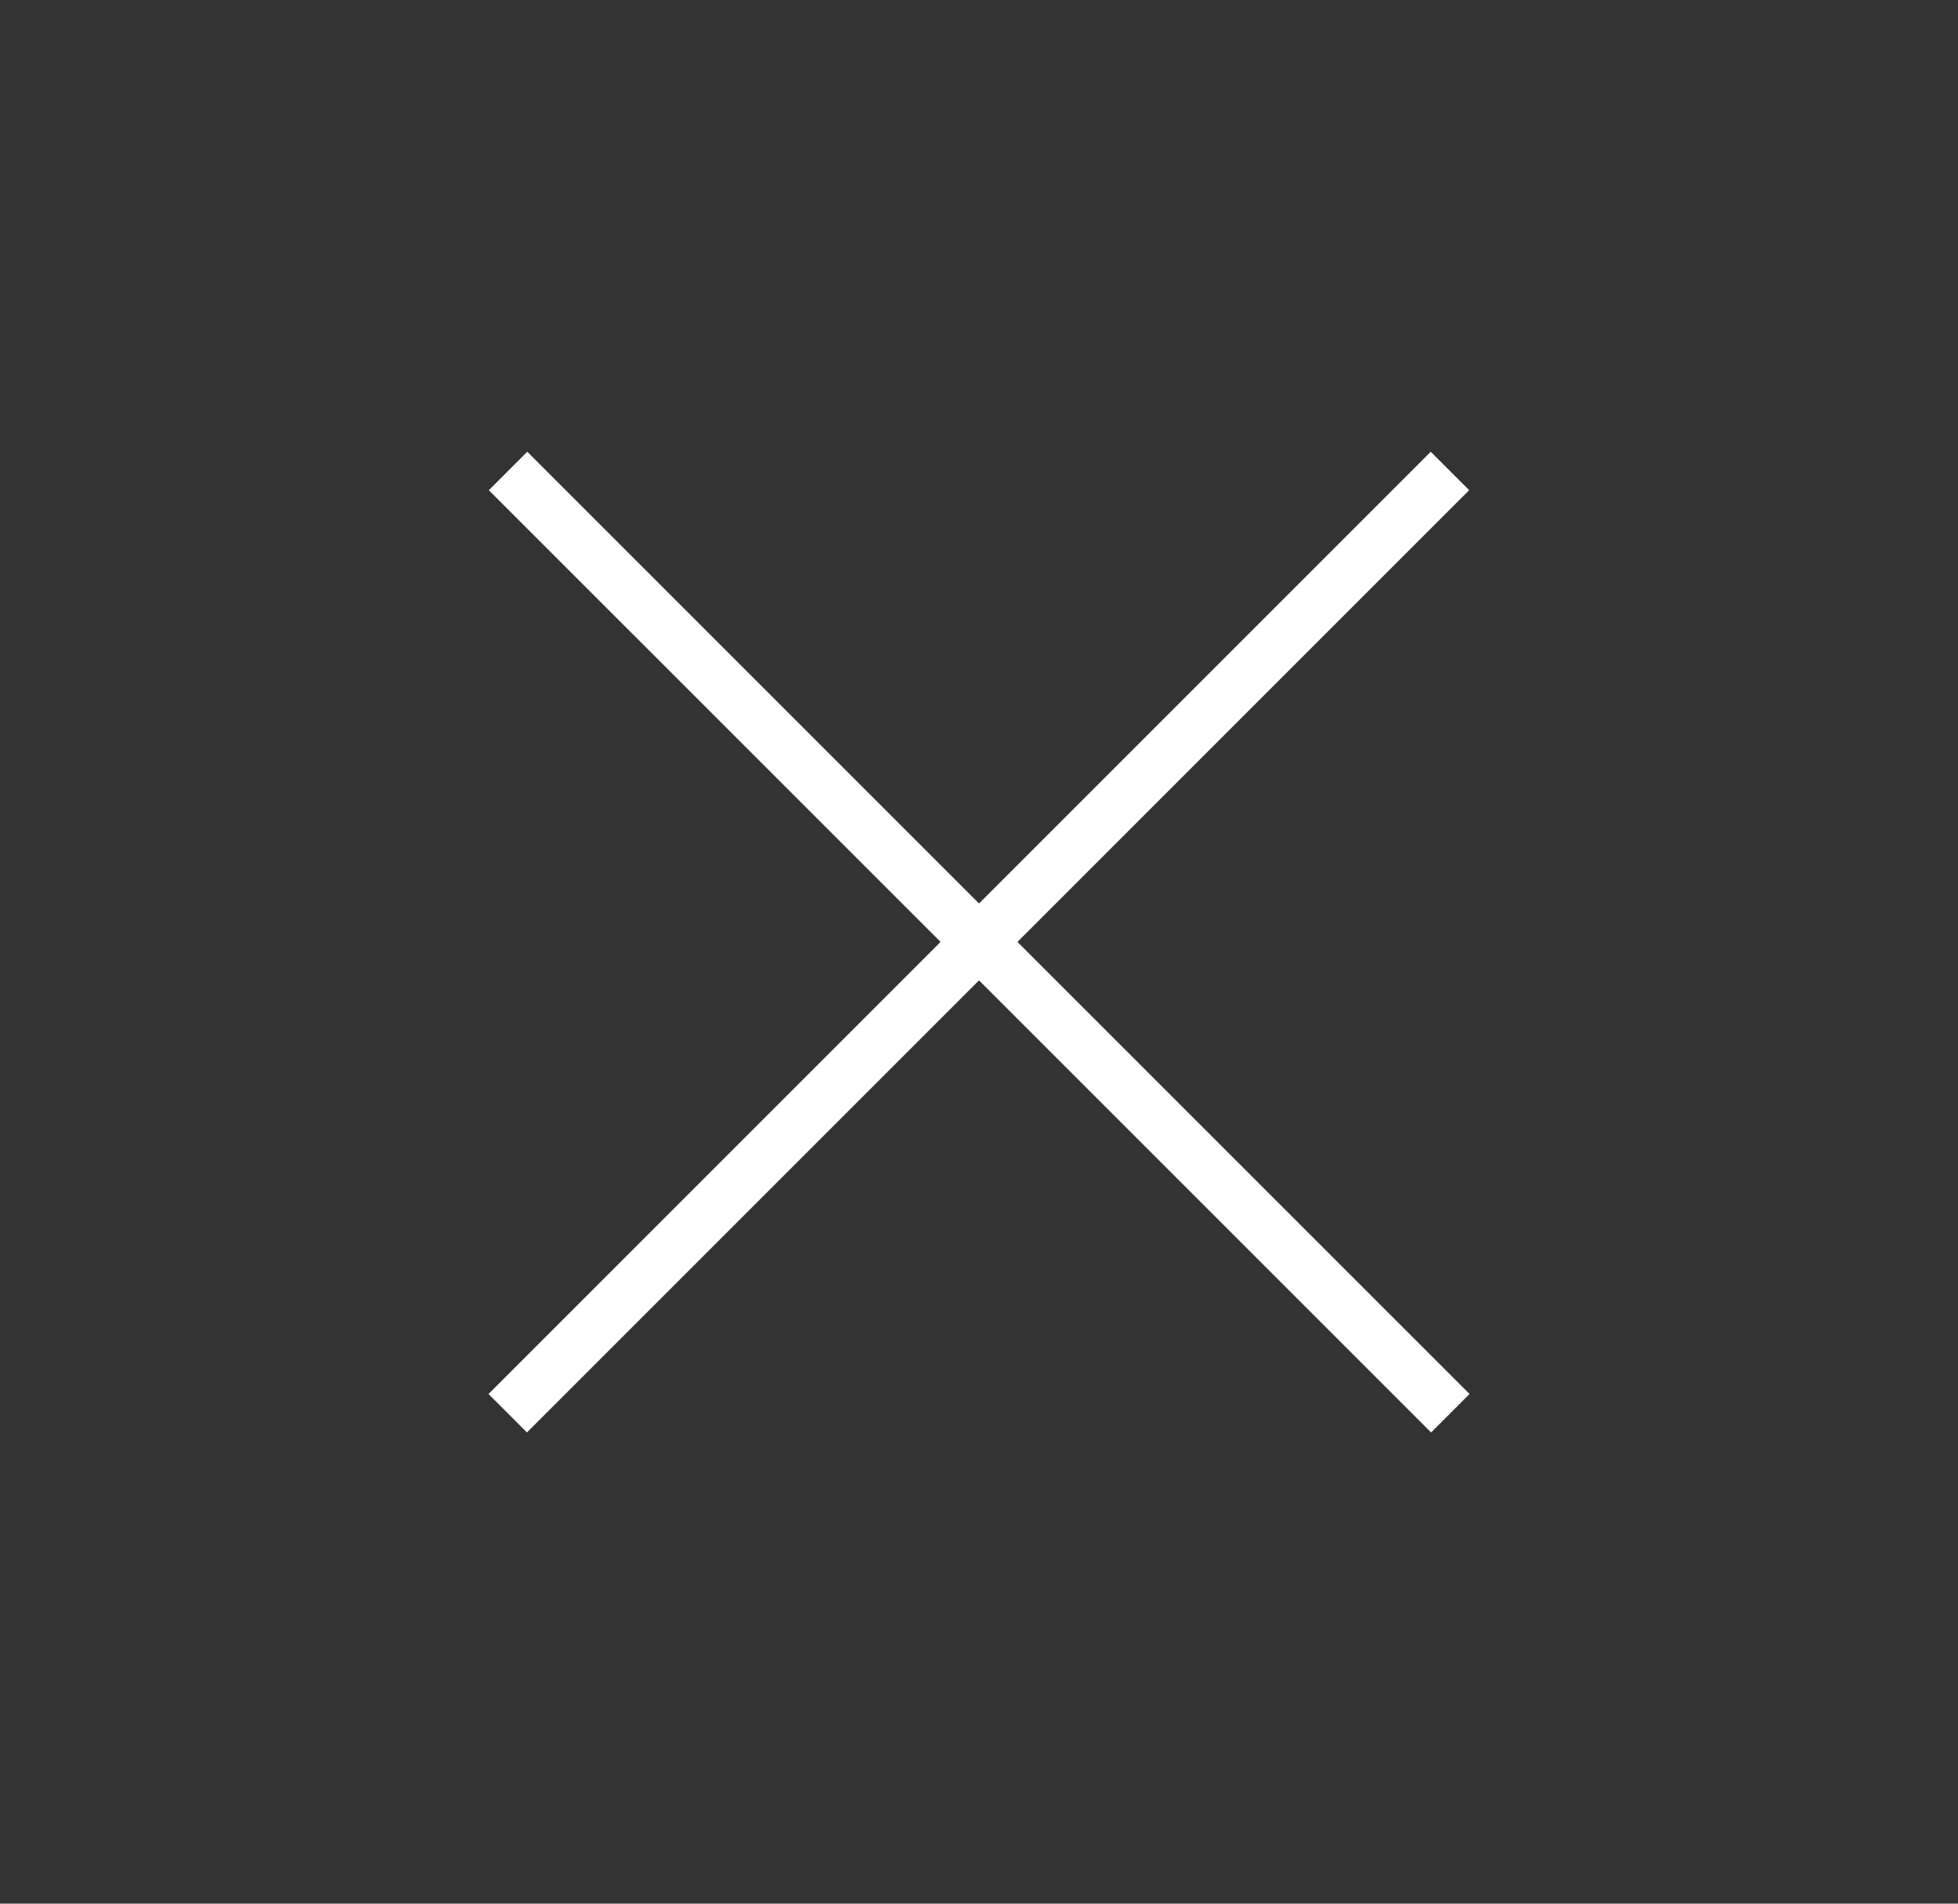 <svg width="36" height="35" viewBox="0 0 36 35" fill="none" xmlns="http://www.w3.org/2000/svg">
<rect x="0" y="0" width="36" height="35" fill="#333333" stroke="none"/>
<path d="M26.659 8.659L9.335 25.983" stroke="white"/>
<path d="M26.666 25.983L9.341 8.659" stroke="white"/>
</svg>
